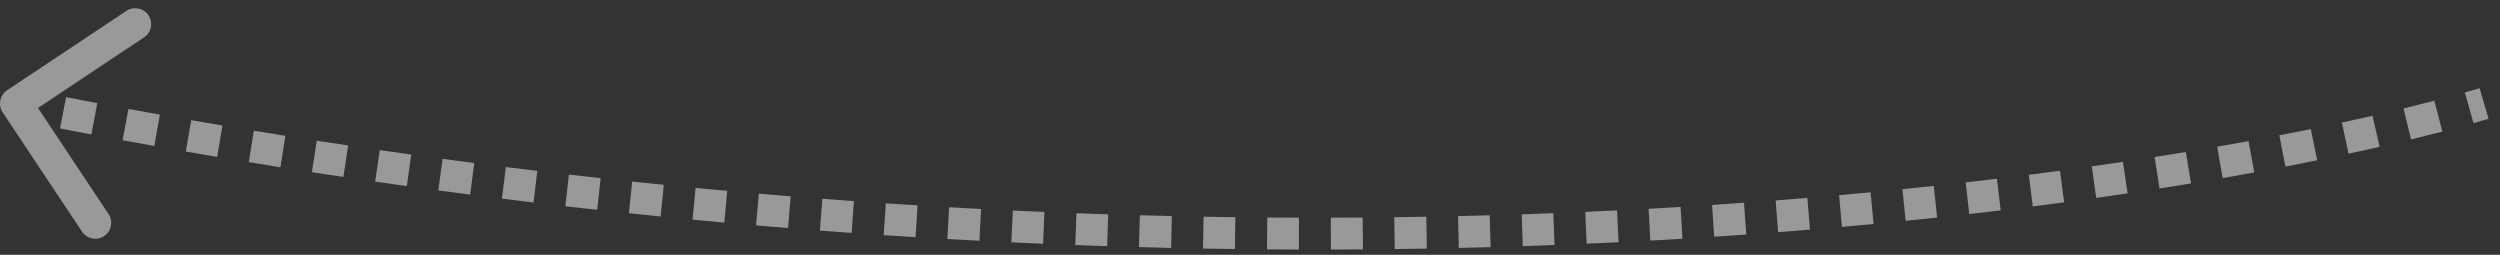 <svg xmlns="http://www.w3.org/2000/svg" width="157" height="16" viewBox="0 0 157 16" fill="none"><rect x="0" y="0" width="157" height="16" fill="#333333" stroke="none"/><path opacity="0.5" d="M0.167 7.054C-0.139 6.594 -0.014 5.973 0.446 5.667L7.94 0.683C8.4 0.377 9.02 0.502 9.326 0.962C9.632 1.422 9.507 2.042 9.047 2.348L2.386 6.779L6.817 13.44C7.123 13.9 6.998 14.52 6.538 14.826C6.078 15.132 5.458 15.007 5.152 14.547L0.167 7.054ZM156.282 7.459C155.974 7.55 155.659 7.64 155.335 7.732L154.793 5.806C155.11 5.717 155.418 5.629 155.718 5.541L156.282 7.459ZM153.381 8.261C152.75 8.425 152.094 8.59 151.414 8.756L150.941 6.812C151.612 6.649 152.257 6.487 152.876 6.325L153.381 8.261ZM149.441 9.221C148.81 9.365 148.16 9.509 147.491 9.653L147.07 7.698C147.731 7.556 148.373 7.413 148.996 7.271L149.441 9.221ZM145.52 10.066C144.87 10.198 144.205 10.33 143.524 10.461L143.145 8.497C143.819 8.368 144.478 8.237 145.121 8.106L145.52 10.066ZM141.568 10.829C140.919 10.947 140.257 11.066 139.583 11.183L139.24 9.212C139.909 9.096 140.565 8.979 141.208 8.861L141.568 10.829ZM137.596 11.519C136.947 11.626 136.289 11.732 135.619 11.837L135.31 9.861C135.974 9.757 136.627 9.652 137.27 9.546L137.596 11.519ZM133.614 12.143C132.966 12.239 132.309 12.335 131.643 12.429L131.364 10.448C132.025 10.355 132.677 10.26 133.32 10.165L133.614 12.143ZM129.63 12.706C128.981 12.793 128.324 12.878 127.659 12.963L127.407 10.979C128.068 10.895 128.72 10.81 129.365 10.723L129.63 12.706ZM125.644 13.212C124.993 13.29 124.334 13.367 123.669 13.442L123.444 11.455C124.104 11.38 124.758 11.304 125.405 11.226L125.644 13.212ZM121.653 13.665C120.999 13.735 120.34 13.803 119.674 13.87L119.473 11.881C120.135 11.814 120.79 11.746 121.44 11.676L121.653 13.665ZM117.661 14.067C117.004 14.13 116.341 14.19 115.672 14.249L115.496 12.257C116.16 12.198 116.819 12.138 117.472 12.076L117.661 14.067ZM113.666 14.421C113.004 14.476 112.337 14.53 111.665 14.581L111.511 12.587C112.18 12.536 112.843 12.483 113.501 12.428L113.666 14.421ZM109.665 14.729C108.999 14.777 108.327 14.823 107.65 14.867L107.519 12.871C108.192 12.827 108.86 12.782 109.523 12.734L109.665 14.729ZM105.659 14.992C104.991 15.032 104.318 15.071 103.641 15.108L103.532 13.111C104.206 13.074 104.875 13.036 105.54 12.996L105.659 14.992ZM101.647 15.211C100.982 15.244 100.312 15.275 99.639 15.304L99.552 13.306C100.222 13.277 100.887 13.246 101.548 13.213L101.647 15.211ZM97.626 15.387C96.965 15.412 96.299 15.436 95.63 15.458L95.564 13.459C96.229 13.437 96.891 13.414 97.549 13.388L97.626 15.387ZM93.611 15.52C92.948 15.538 92.282 15.555 91.612 15.57L91.567 13.571C92.233 13.556 92.896 13.539 93.555 13.521L93.611 15.52ZM89.606 15.611C88.936 15.623 88.263 15.633 87.586 15.641L87.561 13.641C88.234 13.633 88.904 13.623 89.571 13.611L89.606 15.611ZM85.592 15.661C84.924 15.666 84.253 15.669 83.579 15.671L83.575 13.671C84.245 13.669 84.913 13.666 85.577 13.661L85.592 15.661ZM81.569 15.67C80.905 15.669 80.239 15.665 79.569 15.66L79.585 13.66C80.251 13.665 80.914 13.669 81.574 13.67L81.569 15.67ZM77.552 15.639C76.888 15.631 76.22 15.621 75.549 15.609L75.585 13.61C76.252 13.621 76.916 13.631 77.578 13.64L77.552 15.639ZM73.547 15.569C72.876 15.554 72.204 15.537 71.528 15.518L71.583 13.519C72.255 13.538 72.925 13.554 73.592 13.569L73.547 15.569ZM69.53 15.459C68.865 15.437 68.197 15.414 67.526 15.389L67.601 13.39C68.268 13.415 68.933 13.438 69.595 13.46L69.53 15.459ZM65.507 15.309C64.845 15.28 64.18 15.251 63.513 15.219L63.607 13.222C64.271 13.253 64.932 13.282 65.591 13.31L65.507 15.309ZM61.509 15.12C60.839 15.085 60.166 15.049 59.492 15.011L59.605 13.014C60.277 13.052 60.946 13.088 61.613 13.123L61.509 15.12ZM57.499 14.893C56.834 14.852 56.167 14.809 55.497 14.764L55.63 12.769C56.296 12.813 56.96 12.856 57.622 12.896L57.499 14.893ZM53.482 14.626C52.82 14.578 52.157 14.529 51.49 14.479L51.642 12.484C52.305 12.535 52.966 12.584 53.625 12.63L53.482 14.626ZM49.491 14.321C48.823 14.267 48.153 14.211 47.48 14.154L47.652 12.161C48.321 12.218 48.988 12.274 49.653 12.328L49.491 14.321ZM45.488 13.978C44.825 13.918 44.16 13.856 43.493 13.792L43.683 11.801C44.347 11.864 45.008 11.926 45.669 11.986L45.488 13.978ZM41.486 13.595C40.824 13.529 40.159 13.46 39.493 13.39L39.702 11.401C40.365 11.471 41.027 11.539 41.686 11.605L41.486 13.595ZM37.502 13.176C36.837 13.103 36.17 13.028 35.502 12.951L35.73 10.964C36.395 11.041 37.059 11.115 37.721 11.188L37.502 13.176ZM33.505 12.717C32.845 12.638 32.184 12.557 31.52 12.474L31.768 10.49C32.428 10.572 33.086 10.652 33.743 10.731L33.505 12.717ZM29.526 12.221C28.861 12.135 28.195 12.047 27.527 11.957L27.794 9.975C28.458 10.064 29.122 10.152 29.783 10.237L29.526 12.221ZM25.549 11.686C24.888 11.594 24.225 11.501 23.561 11.405L23.847 9.425C24.508 9.521 25.167 9.614 25.825 9.706L25.549 11.686ZM21.566 11.112C20.908 11.014 20.248 10.914 19.588 10.813L19.892 8.836C20.55 8.937 21.206 9.037 21.861 9.134L21.566 11.112ZM17.608 10.503C16.947 10.398 16.284 10.291 15.621 10.182L15.944 8.209C16.605 8.317 17.264 8.423 17.922 8.528L17.608 10.503ZM13.639 9.853C12.983 9.742 12.325 9.63 11.667 9.515L12.009 7.545C12.665 7.659 13.319 7.771 13.971 7.881L13.639 9.853ZM9.688 9.167C9.027 9.049 8.366 8.929 7.702 8.807L8.064 6.84C8.723 6.961 9.382 7.081 10.04 7.198L9.688 9.167ZM5.739 8.442C5.084 8.318 4.427 8.193 3.769 8.066L4.15 6.102C4.804 6.229 5.457 6.354 6.11 6.477L5.739 8.442ZM1.793 7.678C1.463 7.613 1.133 7.547 0.803 7.48L1.197 5.52C1.526 5.586 1.855 5.651 2.183 5.717L1.793 7.678Z" fill="white"></path></svg>
